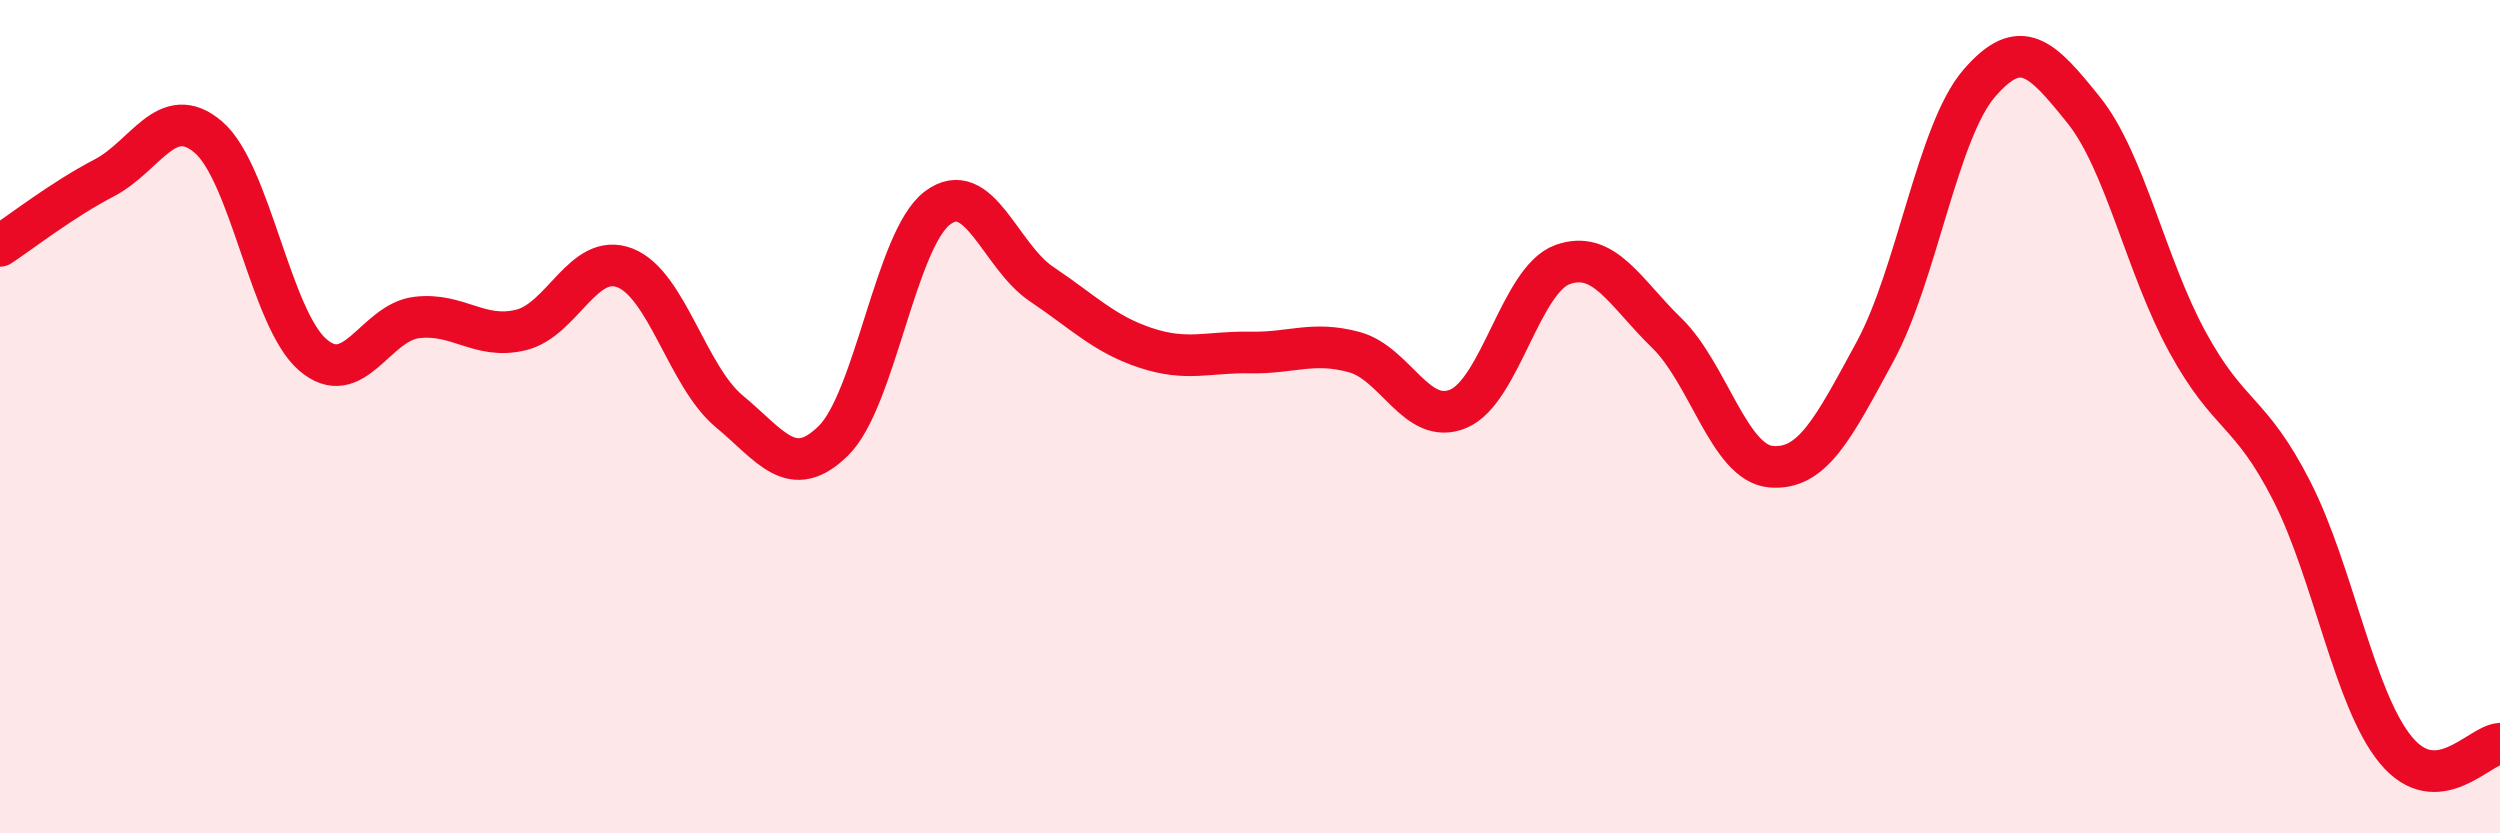 
    <svg width="60" height="20" viewBox="0 0 60 20" xmlns="http://www.w3.org/2000/svg">
      <path
        d="M 0,5.9 C 0.5,5.57 1.5,4.79 2.5,4.27 C 3.5,3.75 4,2.44 5,3.29 C 6,4.14 6.5,7.64 7.5,8.51 C 8.5,9.38 9,7.74 10,7.62 C 11,7.5 11.5,8.16 12.5,7.92 C 13.5,7.68 14,6.04 15,6.43 C 16,6.82 16.5,9.04 17.5,9.87 C 18.5,10.7 19,11.56 20,10.58 C 21,9.6 21.5,5.74 22.5,4.99 C 23.5,4.24 24,6.15 25,6.82 C 26,7.49 26.5,8.02 27.5,8.35 C 28.5,8.68 29,8.44 30,8.46 C 31,8.48 31.5,8.18 32.5,8.45 C 33.5,8.72 34,10.23 35,9.81 C 36,9.39 36.5,6.71 37.5,6.35 C 38.5,5.99 39,7.02 40,7.99 C 41,8.96 41.5,11.11 42.5,11.2 C 43.5,11.29 44,10.28 45,8.44 C 46,6.6 46.5,3.16 47.5,2 C 48.5,0.84 49,1.39 50,2.63 C 51,3.87 51.5,6.38 52.5,8.21 C 53.5,10.04 54,9.82 55,11.78 C 56,13.74 56.5,16.79 57.5,18 C 58.5,19.21 59.5,17.88 60,17.85L60 20L0 20Z"
        fill="#EB0A25"
        opacity="0.1"
        stroke-linecap="round"
        stroke-linejoin="round"
      />
      <path
        d="M 0,5.9 C 0.5,5.57 1.5,4.79 2.5,4.27 C 3.5,3.75 4,2.44 5,3.29 C 6,4.14 6.5,7.64 7.5,8.51 C 8.5,9.38 9,7.74 10,7.62 C 11,7.5 11.5,8.16 12.5,7.92 C 13.5,7.68 14,6.04 15,6.43 C 16,6.82 16.5,9.04 17.5,9.87 C 18.5,10.7 19,11.56 20,10.58 C 21,9.6 21.5,5.74 22.5,4.99 C 23.5,4.24 24,6.15 25,6.82 C 26,7.49 26.5,8.02 27.5,8.35 C 28.5,8.68 29,8.44 30,8.46 C 31,8.48 31.5,8.18 32.5,8.45 C 33.5,8.72 34,10.23 35,9.81 C 36,9.39 36.5,6.71 37.5,6.35 C 38.5,5.99 39,7.02 40,7.99 C 41,8.96 41.5,11.11 42.5,11.2 C 43.5,11.29 44,10.28 45,8.44 C 46,6.6 46.5,3.16 47.5,2 C 48.5,0.84 49,1.39 50,2.63 C 51,3.87 51.5,6.38 52.5,8.21 C 53.5,10.04 54,9.82 55,11.78 C 56,13.74 56.5,16.79 57.5,18 C 58.5,19.21 59.5,17.88 60,17.85"
        stroke="#EB0A25"
        stroke-width="1"
        fill="none"
        stroke-linecap="round"
        stroke-linejoin="round"
      />
    </svg>
  